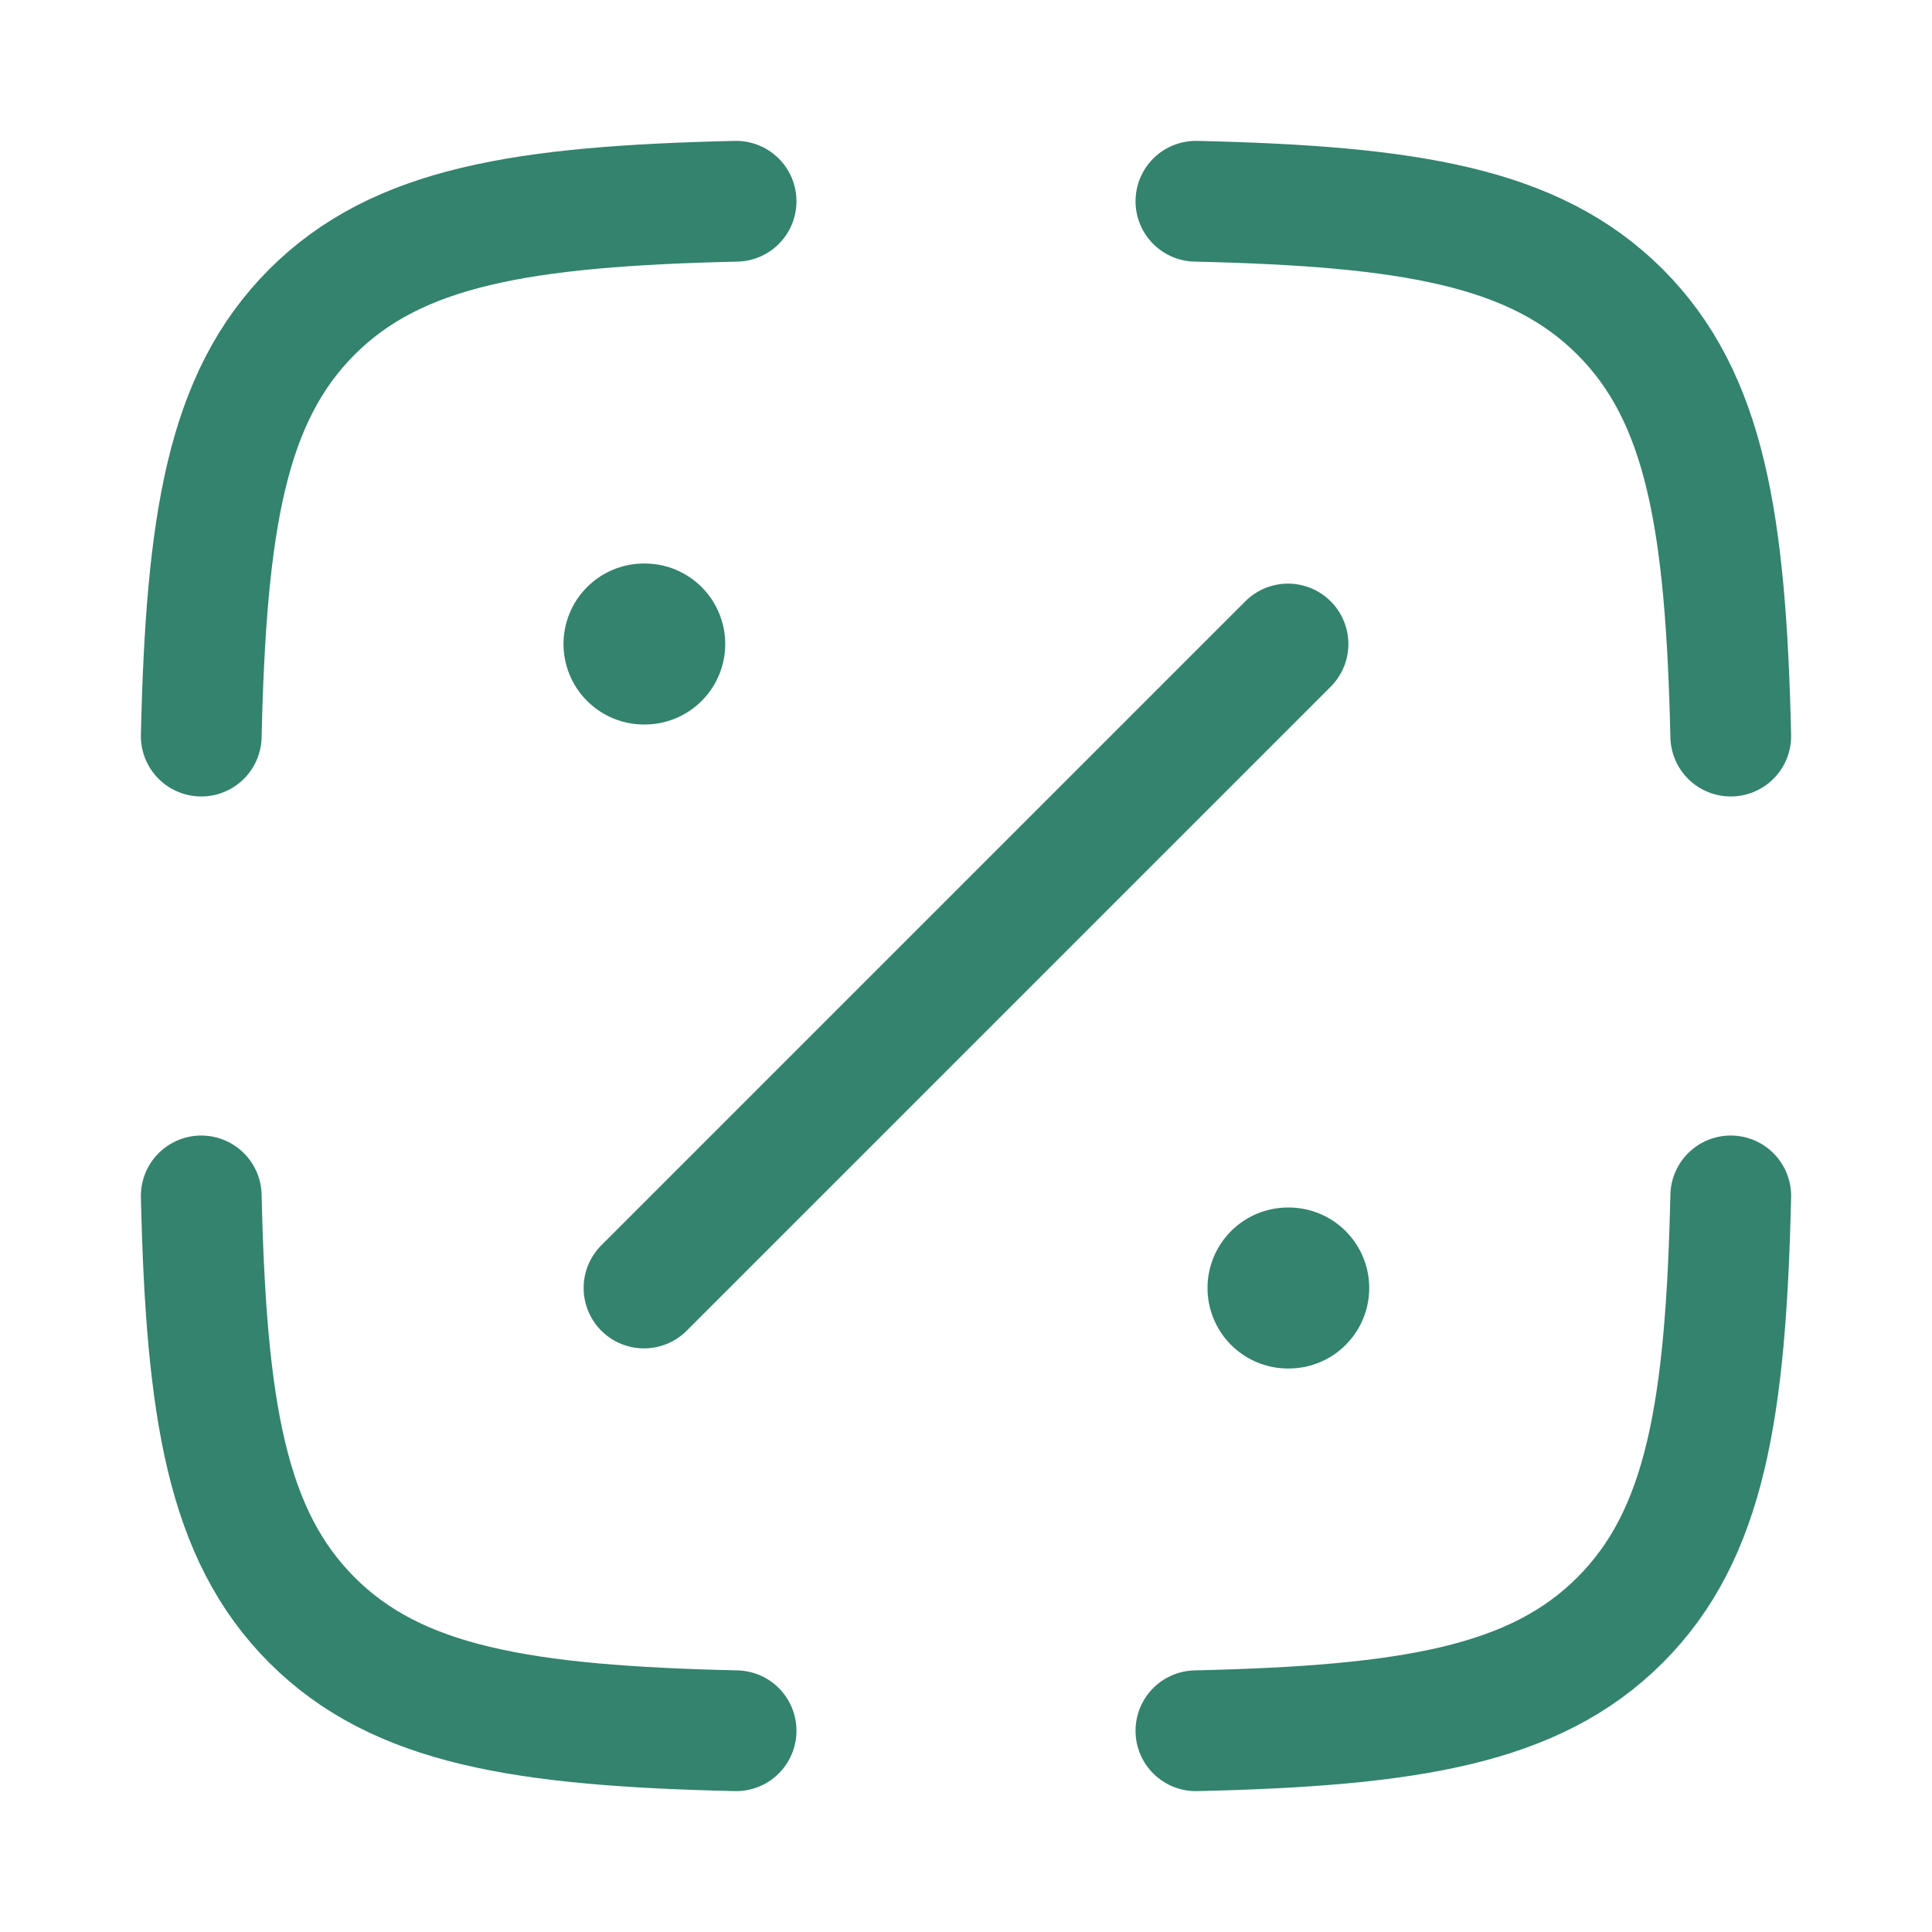 <svg width="24" height="24" viewBox="0 0 24 24" fill="none" xmlns="http://www.w3.org/2000/svg">
<path d="M9.144 2.5C6.487 2.561 4.935 2.815 3.875 3.875C2.815 4.935 2.561 6.487 2.5 9.144M14.856 2.5C17.513 2.561 19.065 2.815 20.125 3.875C21.185 4.935 21.439 6.487 21.5 9.144M14.856 21.5C17.513 21.439 19.065 21.185 20.125 20.125C21.185 19.065 21.439 17.513 21.5 14.856M9.144 21.5C6.487 21.439 4.935 21.185 3.875 20.125C2.815 19.065 2.561 17.513 2.5 14.856" stroke="#33836E" stroke-width="1.5" stroke-linecap="round" stroke-linejoin="round"/>
<path d="M8 8H8.009" stroke="#33836E" stroke-width="2" stroke-linecap="round" stroke-linejoin="round"/>
<path d="M16 16H16.009" stroke="#33836E" stroke-width="2" stroke-linecap="round" stroke-linejoin="round"/>
<path d="M8 16L16 8" stroke="#33836E" stroke-width="1.5" stroke-linecap="round"/>
</svg>
